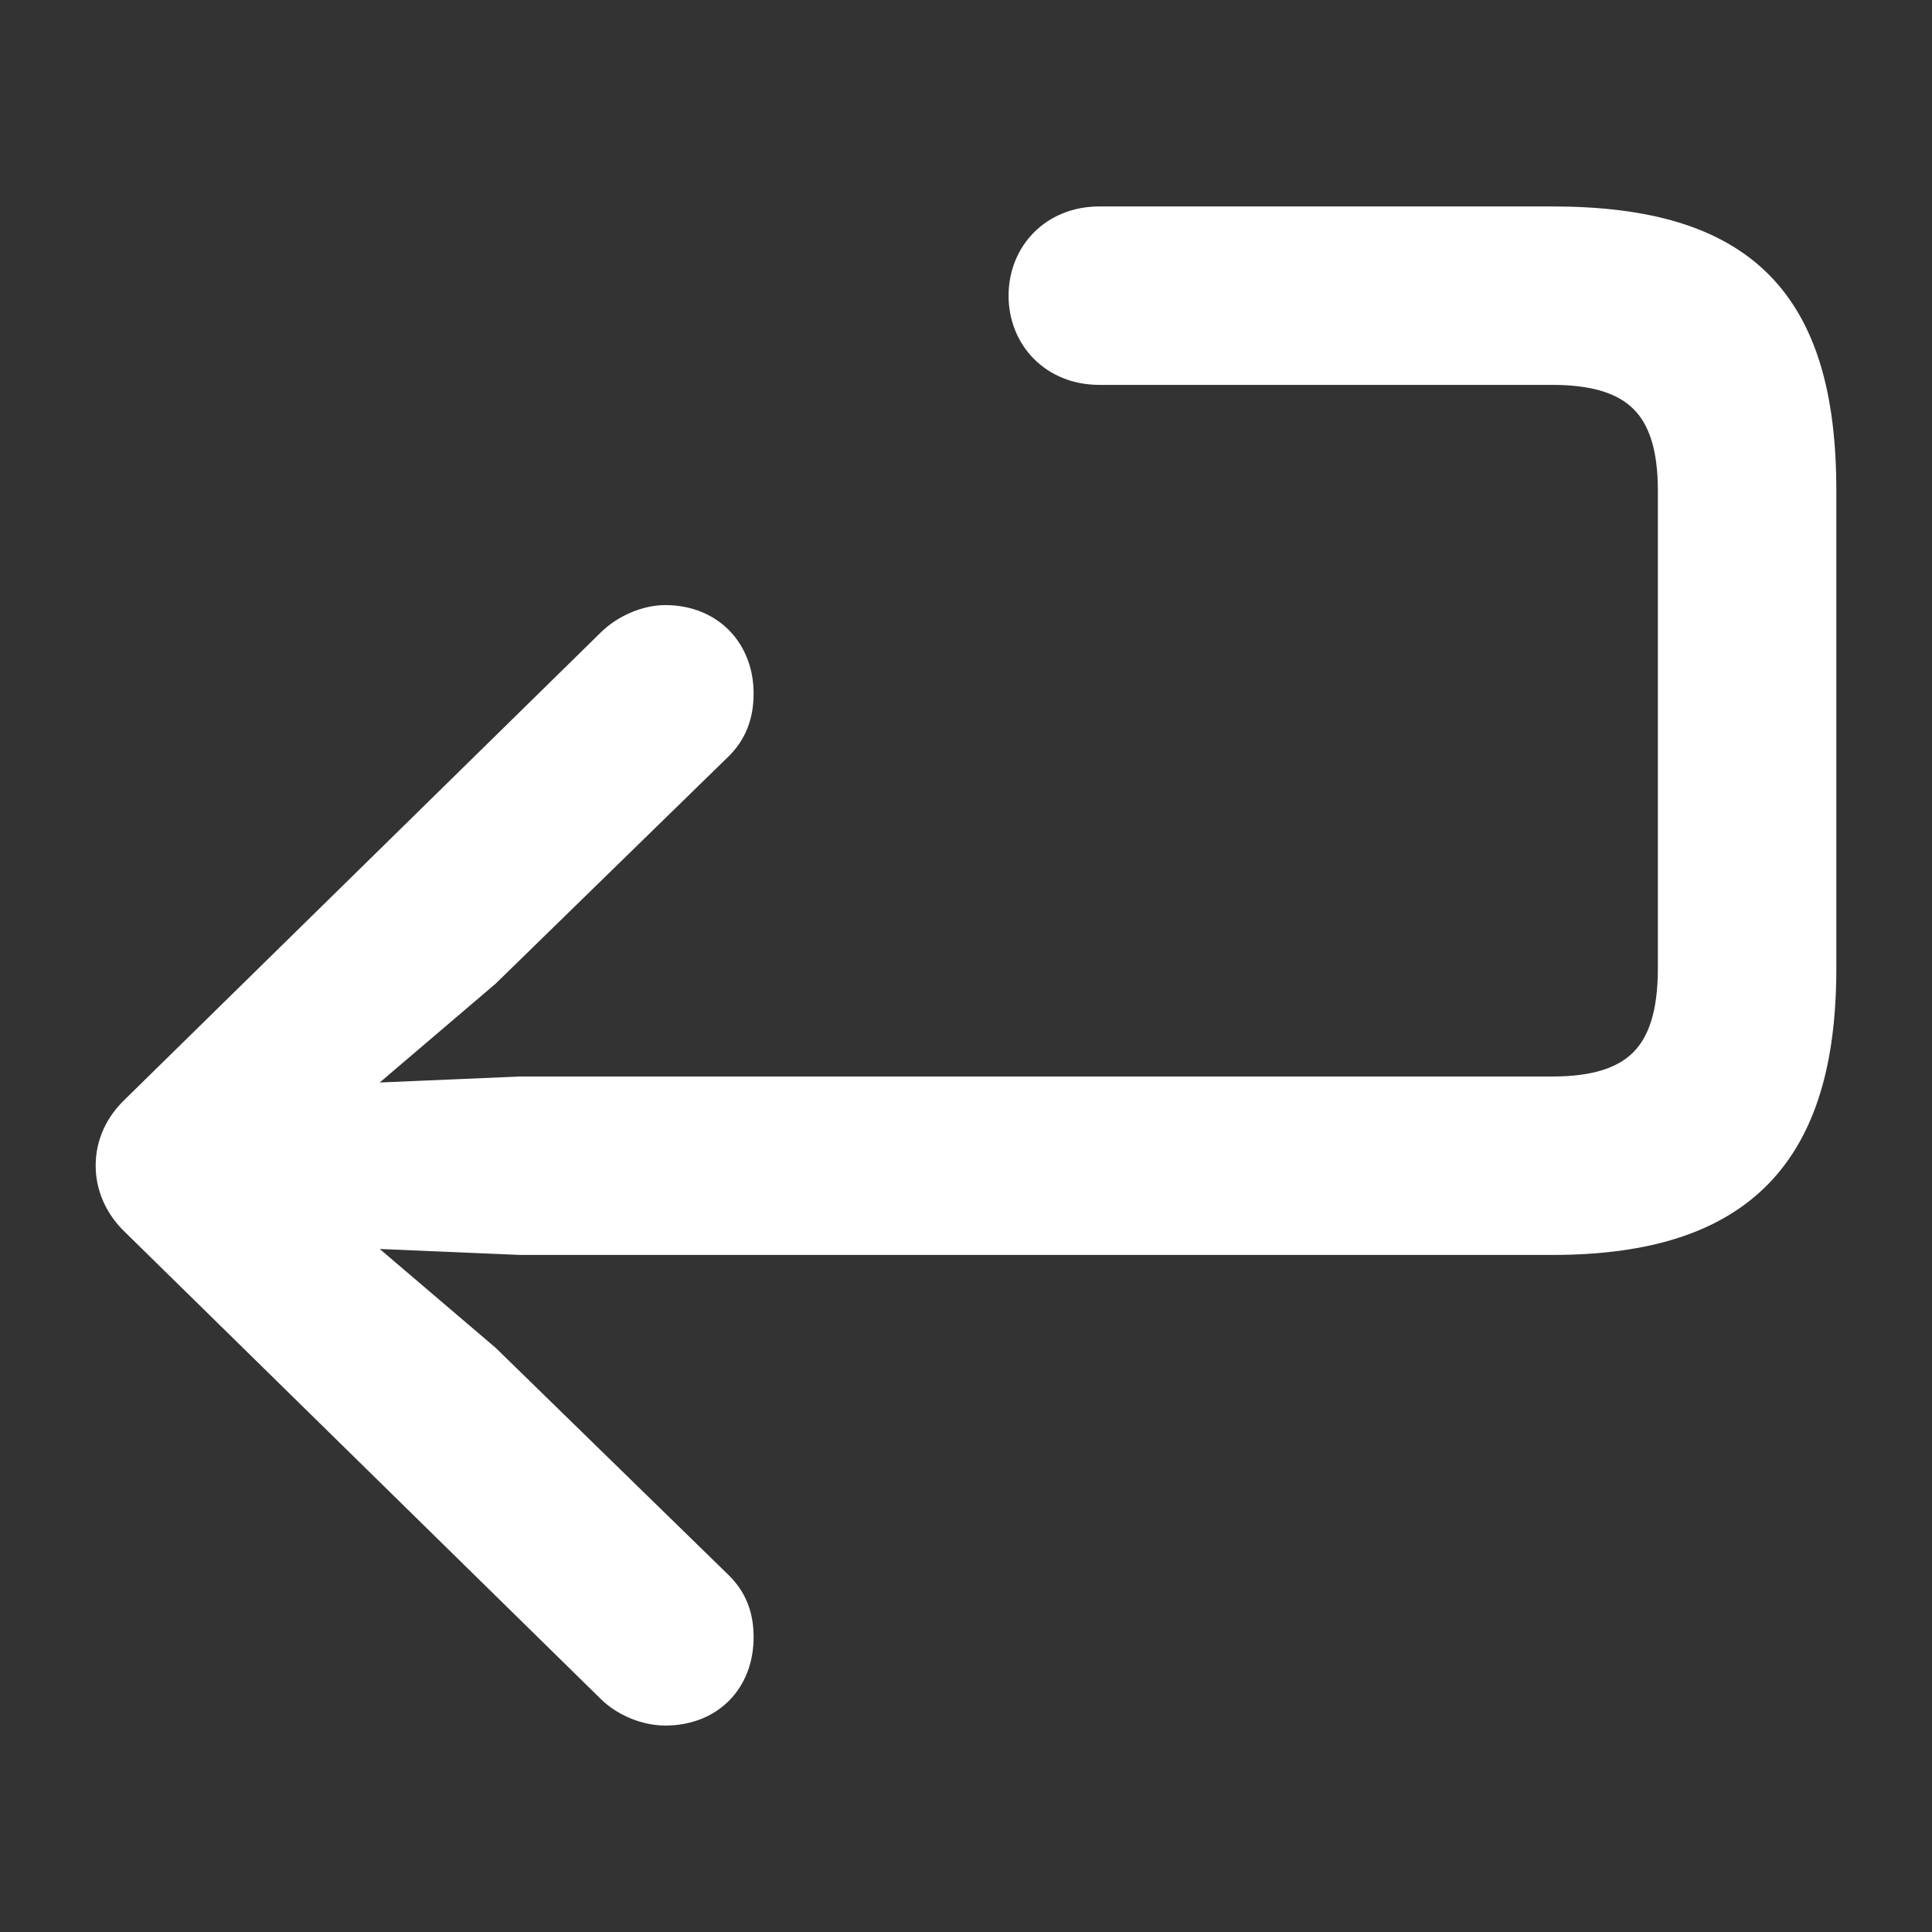 <svg stroke="#ffffff" xmlns="http://www.w3.org/2000/svg" viewBox="0 0 56 56" height="800px" width="800px" fill="#ffffff">

<rect x="0" y="0" width="56" height="56" fill="#333333" stroke="none"/>

<g stroke-width="0" id="SVGRepo_bgCarrier"></g>

<g stroke-linejoin="round" stroke-linecap="round" id="SVGRepo_tracerCarrier"></g>

<g id="SVGRepo_iconCarrier">

<path d="M 19.281 49.516 C 20.523 49.516 21.344 48.672 21.344 47.453 C 21.344 46.844 21.156 46.398 20.781 46.023 L 14.031 39.438 L 9.578 35.641 L 15.086 35.875 L 44.992 35.875 C 50.453 35.875 52.727 33.367 52.727 28.07 L 52.727 14.219 C 52.727 8.758 50.453 6.484 44.992 6.484 L 31.867 6.484 C 30.578 6.484 29.734 7.422 29.734 8.57 C 29.734 9.719 30.578 10.656 31.867 10.656 L 44.992 10.656 C 47.476 10.656 48.554 11.734 48.554 14.219 L 48.554 28.07 C 48.554 30.625 47.476 31.703 44.992 31.703 L 15.086 31.703 L 9.578 31.938 L 14.031 28.141 L 20.781 21.555 C 21.156 21.18 21.344 20.711 21.344 20.102 C 21.344 18.906 20.523 18.039 19.281 18.039 C 18.765 18.039 18.156 18.297 17.758 18.695 L 3.976 32.219 C 3.508 32.664 3.273 33.203 3.273 33.789 C 3.273 34.352 3.508 34.914 3.976 35.359 L 17.758 48.883 C 18.156 49.281 18.765 49.516 19.281 49.516 Z"></path>

</g>

</svg>